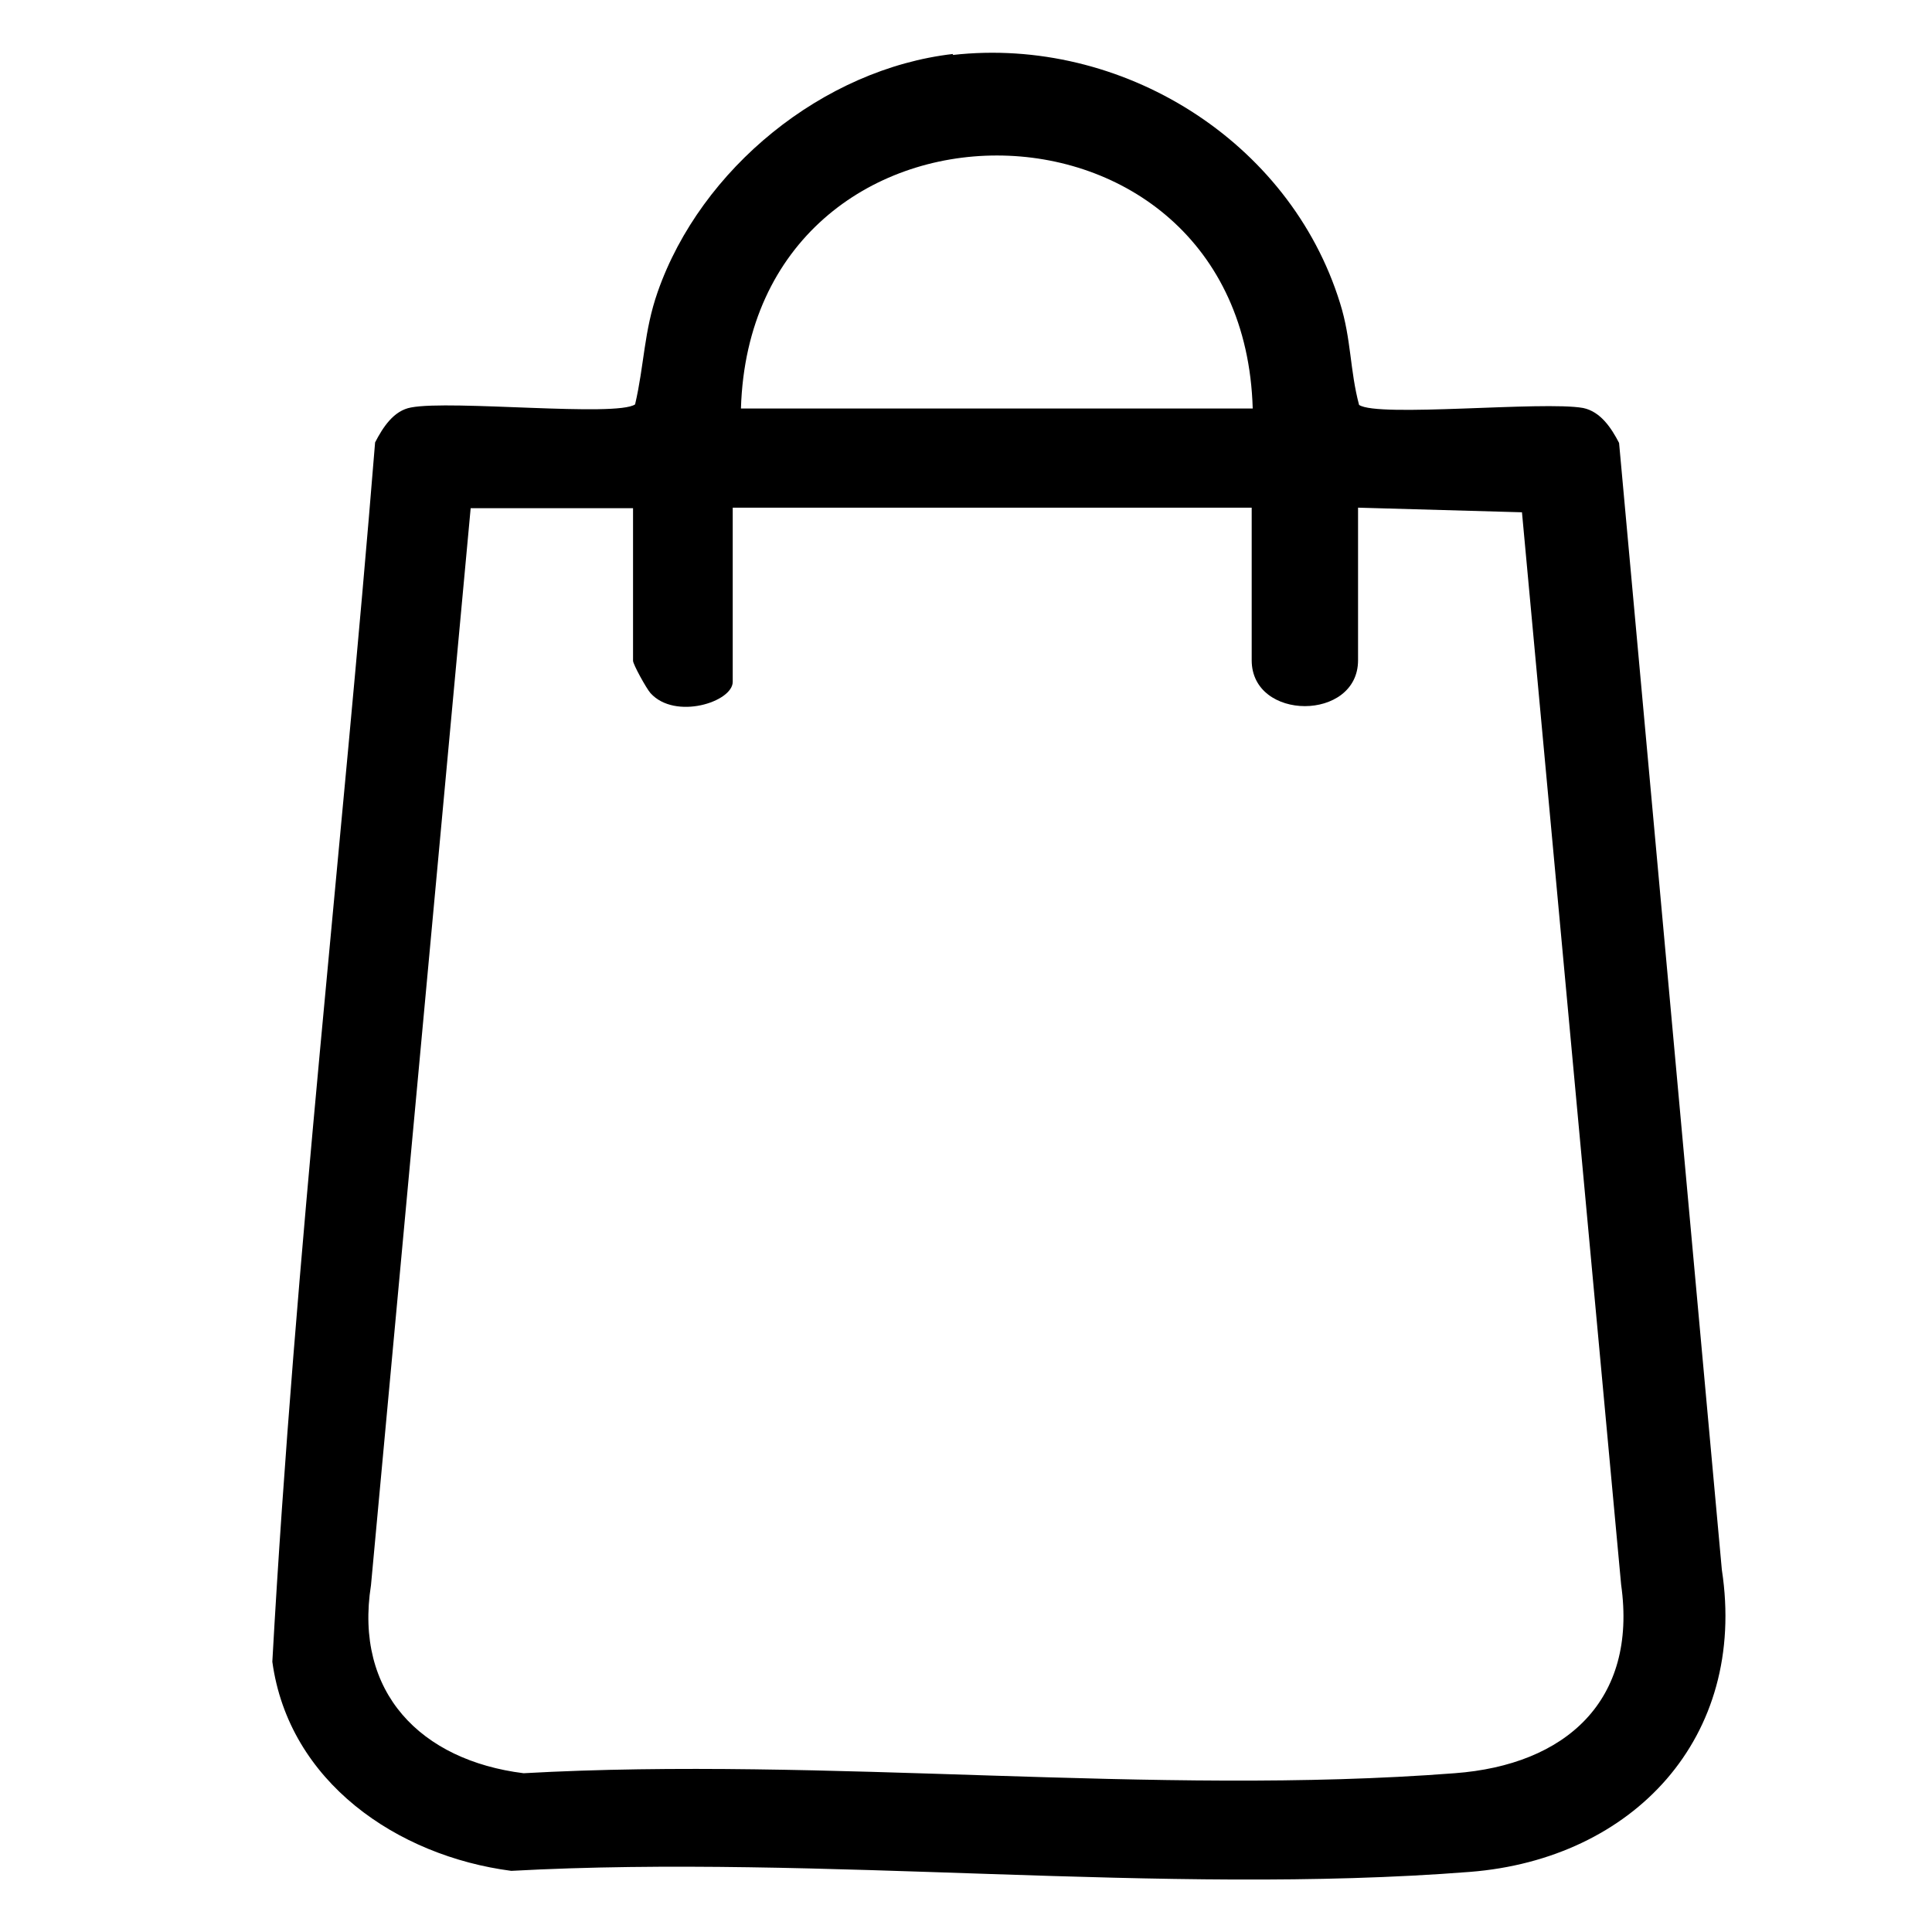 <?xml version="1.0" encoding="UTF-8"?>
<svg id="Layer_2" xmlns="http://www.w3.org/2000/svg" version="1.1" viewBox="0 0 376 376">
  <!-- Generator: Adobe Illustrator 29.4.0, SVG Export Plug-In . SVG Version: 2.1.0 Build 152)  -->
  <path d="M185.4,10.7c32.8-3.7,65.6,16.6,75.4,48.3,2.2,7,1.9,13.1,3.7,19.8,3.6,2.5,35.8-.8,43.6.6,3.4.7,5.5,3.9,7,6.8l20,219.3c5,32.7-17.3,56.3-49,58.8-59.9,4.7-126.1-3.5-186.6-.2-22.2-2.9-43.3-17.3-46.5-40.7,4.4-79.2,13.6-158.2,20-237.3,1.5-2.9,3.6-6.2,7-6.8,7.8-1.5,40,1.9,43.6-.6,1.8-7.7,1.7-14.2,4.4-21.9,8.4-24,32.2-43.4,57.5-46.3h0ZM243.8,79.5c-1.9-65.6-97.6-65.7-99.6,0h99.6ZM123.4,98.9h-31.8l-19.4,209.6c-3.3,20.9,9.7,34.1,29.7,36.6,59-3.3,122.8,4.5,181.2,0,21.6-1.6,35.6-14.1,32.4-36.7l-19.3-208.7-31.9-.9v29.7c0,11.9-20.7,11.9-20.7,0v-29.7h-101v33.9c0,3.9-11.2,7.5-16,2.2-.8-.9-3.4-5.6-3.4-6.3v-29.7h0Z"/>
</svg>